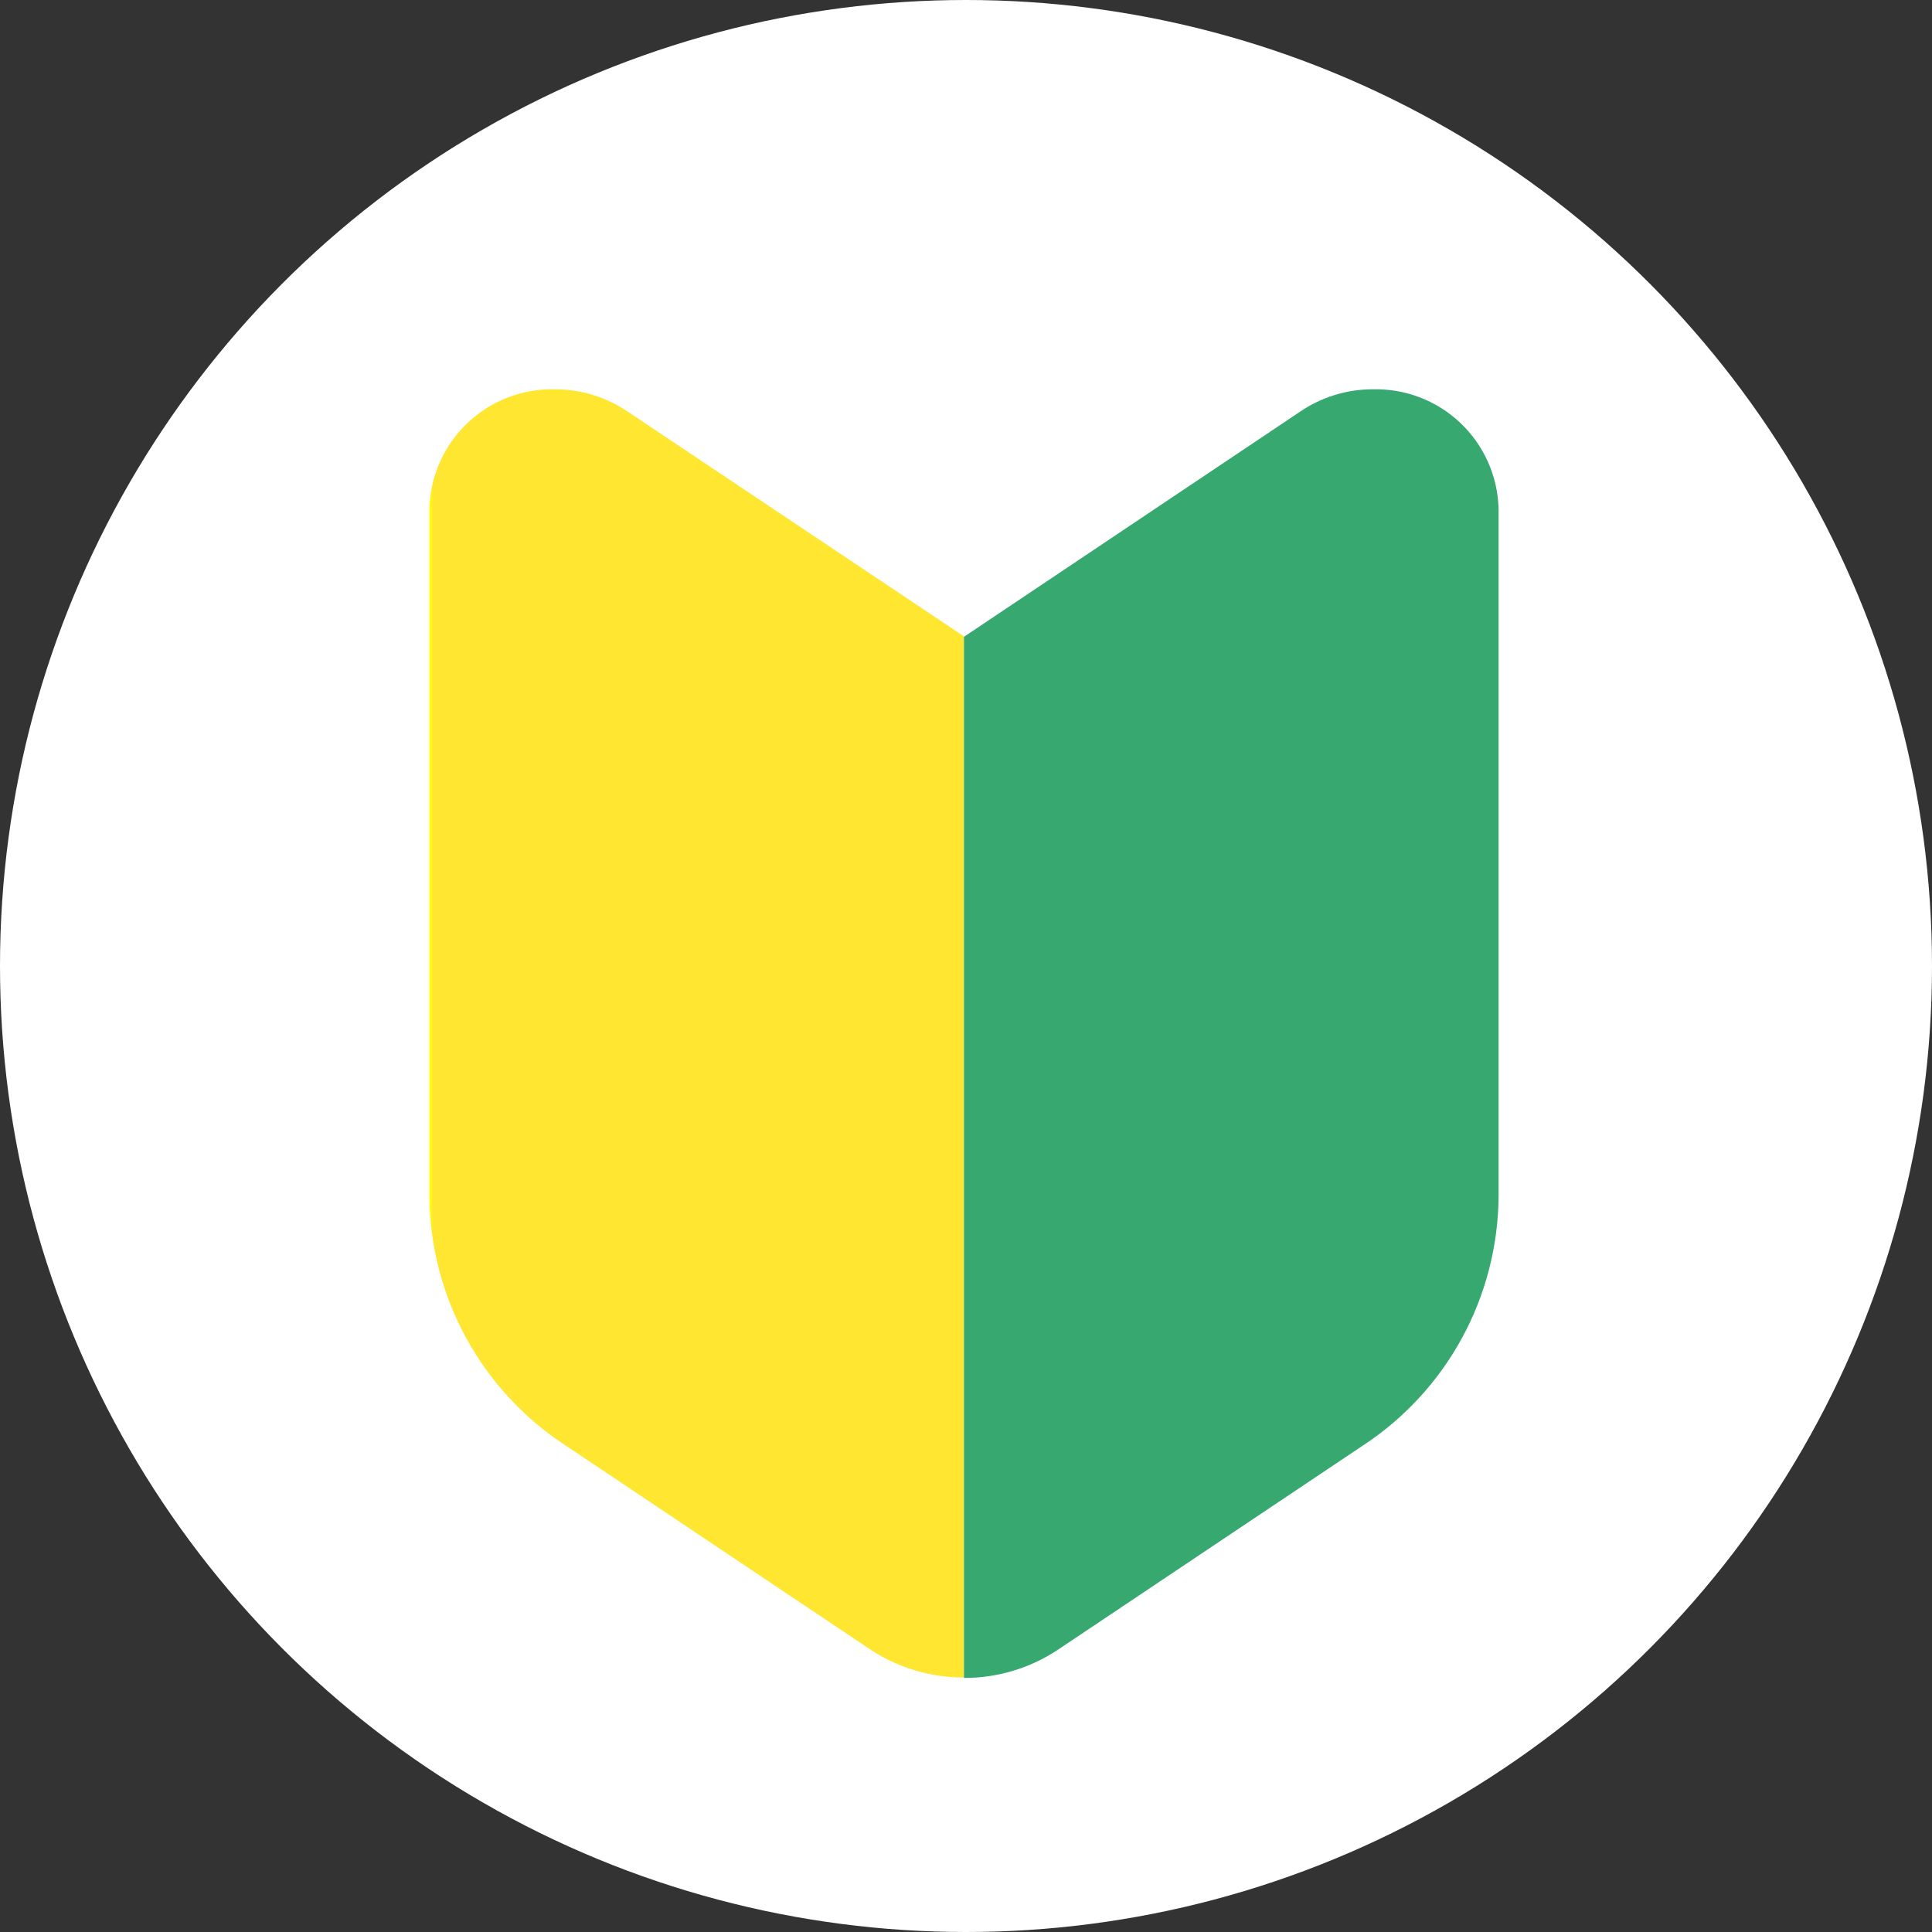 <svg xmlns="http://www.w3.org/2000/svg" xmlns:xlink="http://www.w3.org/1999/xlink" width="18" height="18" viewBox="0 0 18 18">
  <rect x="0" y="0" width="18" height="18" fill="#333333" stroke="none"/>
  <defs>
    <clipPath id="clip-path">
      <circle id="楕円形_1250" data-name="楕円形 1250" cx="9" cy="9" r="9" transform="translate(-0.314)" fill="#3773d2"/>
    </clipPath>
    <clipPath id="clip-path-2">
      <path id="パス_36753" data-name="パス 36753" d="M1.171,0A1.143,1.143,0,0,0,0,1.112V7.518a2.8,2.8,0,0,0,1.266,2.32l2.838,1.9a1.575,1.575,0,0,0,.877.264v-9.7L1.845.206A1.2,1.2,0,0,0,1.177,0Z" fill="none"/>
    </clipPath>
    <linearGradient id="linear-gradient" y1="1" x2="0.006" y2="1" gradientUnits="objectBoundingBox">
      <stop offset="0" stop-color="#ffff01"/>
      <stop offset="1" stop-color="#ffe631"/>
    </linearGradient>
    <clipPath id="clip-path-3">
      <path id="パス_36754" data-name="パス 36754" d="M173.534,0a1.2,1.2,0,0,0-.668.206l-3.135,2.1v9.7a1.575,1.575,0,0,0,.877-.264l2.838-1.9a2.8,2.8,0,0,0,1.266-2.32V1.112A1.143,1.143,0,0,0,173.541,0Z" transform="translate(-169.731)" fill="none"/>
    </clipPath>
    <linearGradient id="linear-gradient-2" x1="-1" y1="1" x2="-0.994" y2="1" gradientUnits="objectBoundingBox">
      <stop offset="0" stop-color="#028e5b"/>
      <stop offset="1" stop-color="#37a970"/>
    </linearGradient>
  </defs>
  <g id="グループ_11264" data-name="グループ 11264" transform="translate(-116.389 -1143)">
    <circle id="楕円形_1249" data-name="楕円形 1249" cx="9" cy="9" r="9" transform="translate(116.389 1143)" fill="#fff"/>
    <g id="マスクグループ_2" data-name="マスクグループ 2" transform="translate(116.703 1143)" clip-path="url(#clip-path)">
      <g id="グループ_11261" data-name="グループ 11261" transform="translate(3.686 3.627)">
        <g id="グループ_11258" data-name="グループ 11258">
          <g id="グループ_11255" data-name="グループ 11255">
            <g id="グループ_11254" data-name="グループ 11254" clip-path="url(#clip-path-2)">
              <rect id="長方形_13458" data-name="長方形 13458" width="4.981" height="12.006" transform="translate(0)" fill="url(#linear-gradient)"/>
            </g>
          </g>
          <g id="グループ_11257" data-name="グループ 11257" transform="translate(4.981)">
            <g id="グループ_11256" data-name="グループ 11256" clip-path="url(#clip-path-3)">
              <rect id="長方形_13459" data-name="長方形 13459" width="4.981" height="12.006" transform="translate(0 0)" fill="url(#linear-gradient-2)"/>
            </g>
          </g>
        </g>
      </g>
    </g>
  </g>
</svg>
